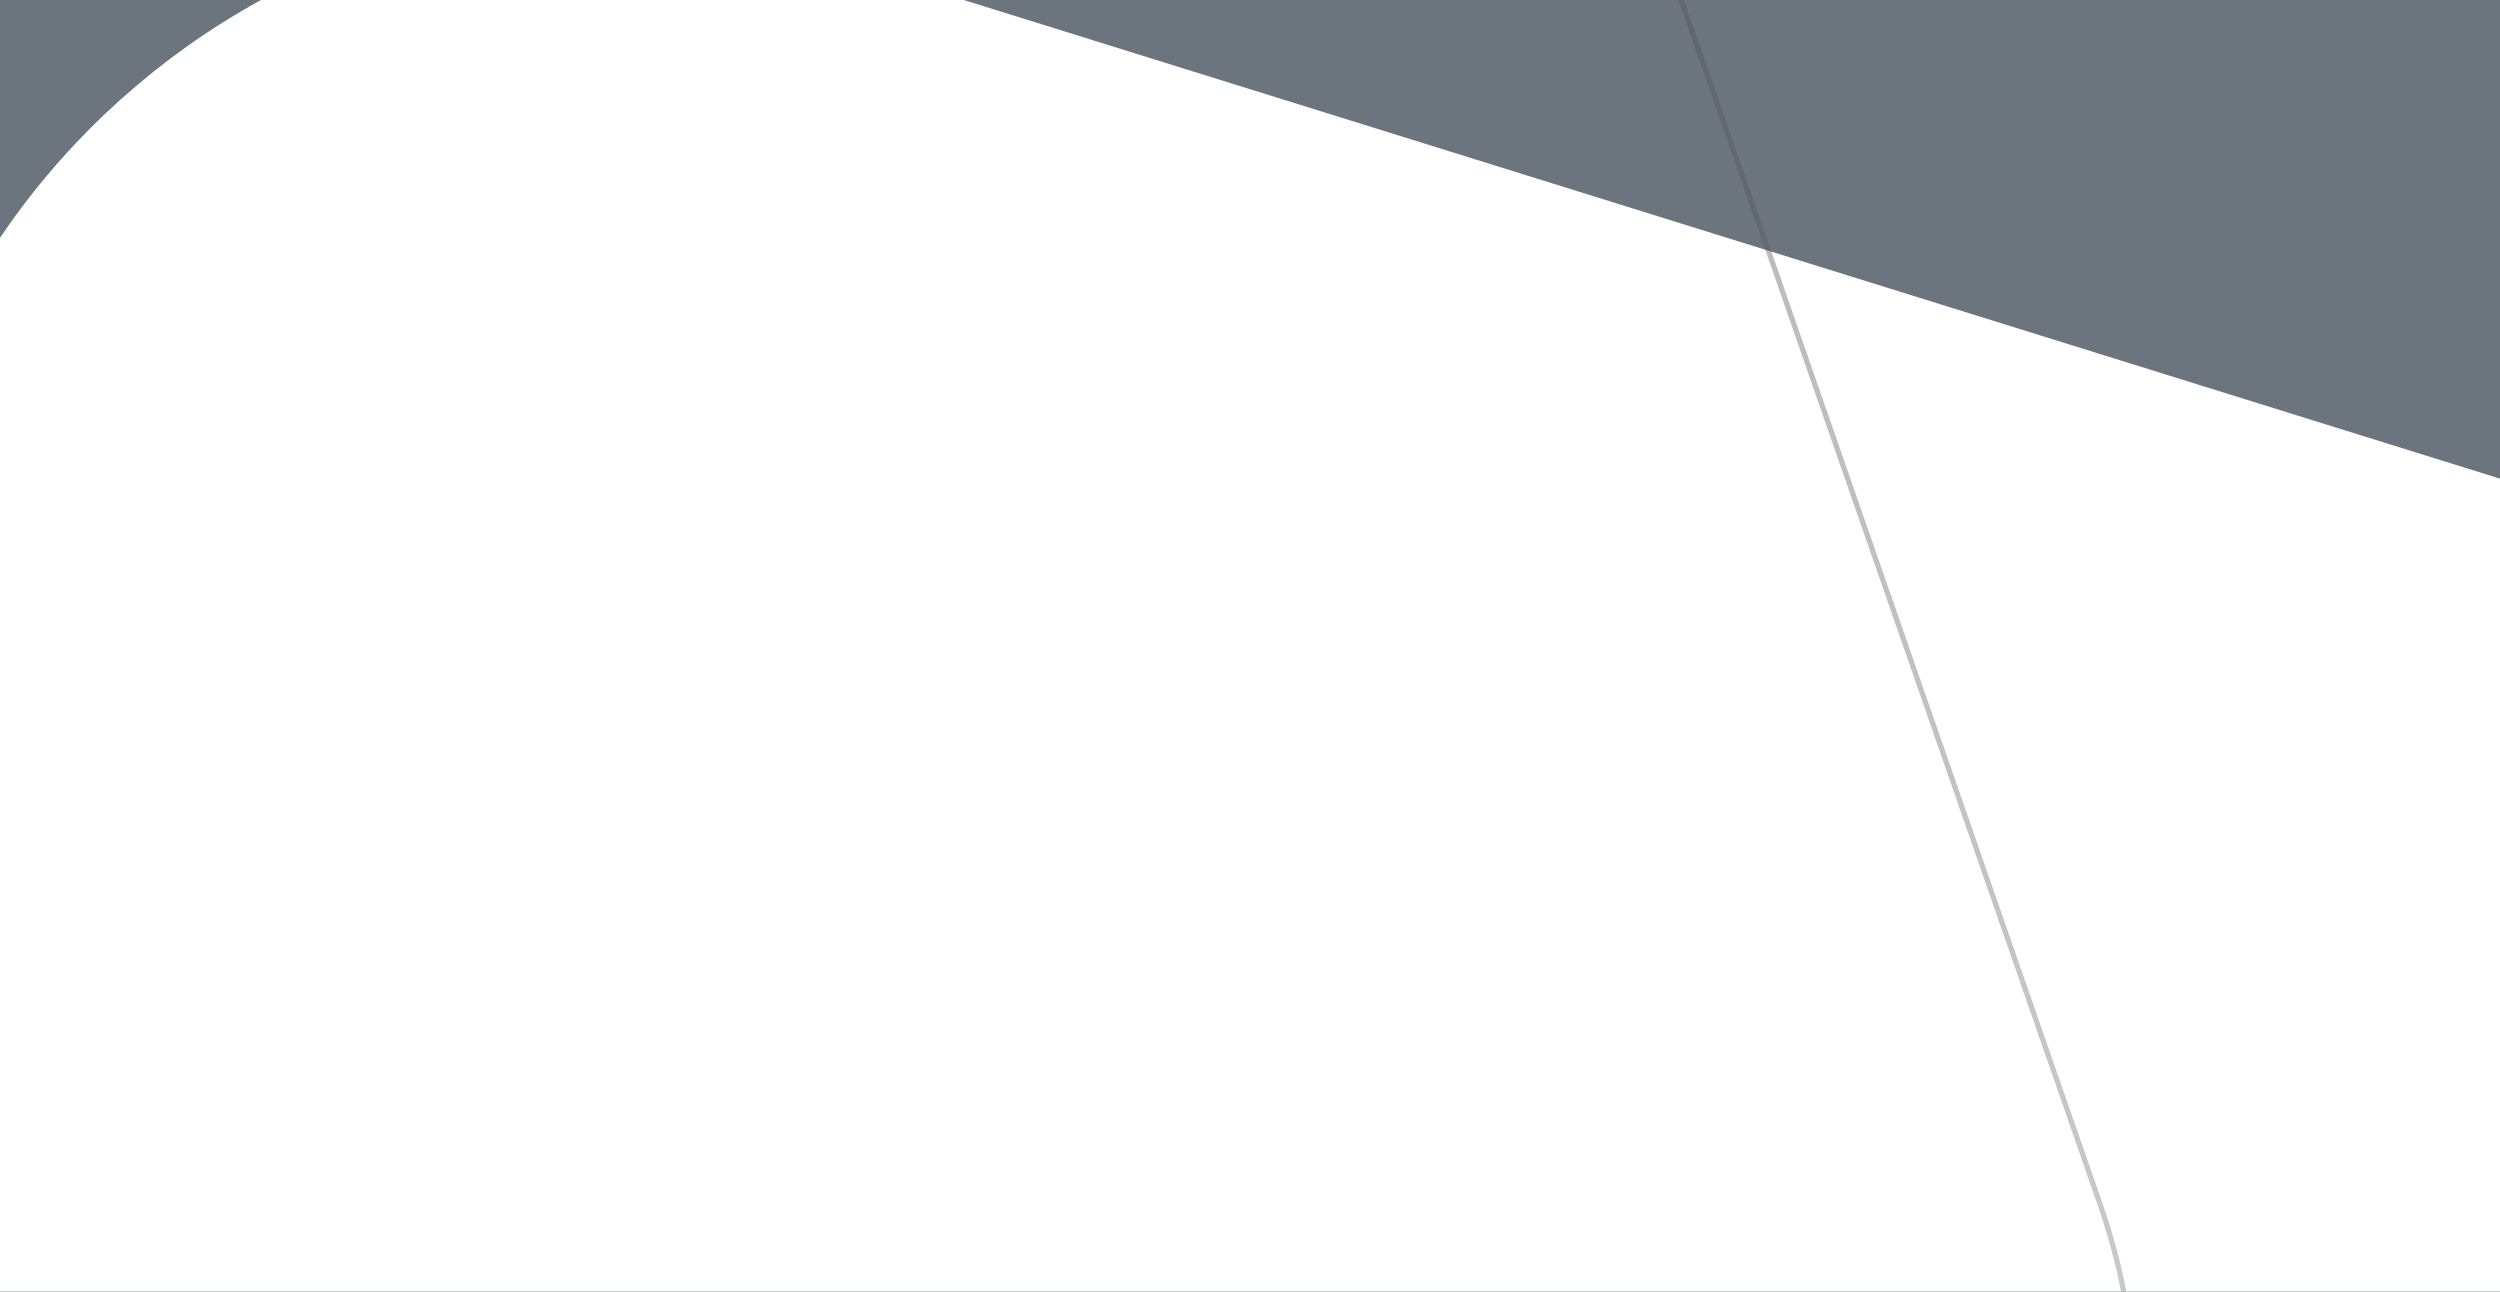 <svg width="1920" height="992" viewBox="0 0 1920 992" fill="none" xmlns="http://www.w3.org/2000/svg">
<g clip-path="url(#clip0_13998_107608)">
<rect width="1920" height="992" fill="#6C757E"/>
<g filter="url(#filter0_d_13998_107608)">
<path d="M-84.648 528.543C-134.548 162.096 244.437 -158.45 597.525 -48.439L2186.42 446.611C2539.51 556.622 2601.88 1014.68 2298.69 1271.12L934.351 2425.08C631.164 2681.51 189.803 2544 139.903 2177.55L-84.648 528.543Z" fill="white"/>
</g>
<path opacity="0.4" d="M-378.552 454.952L469.361 -616.86C563.054 -735.294 701.713 -772.812 830.329 -742.437C958.967 -712.058 1077.58 -613.741 1130.94 -460.387L1613.09 925.539C1666.44 1078.89 1634.45 1229.6 1552.45 1333.26C1470.45 1436.91 1338.45 1493.55 1191.48 1458.84L-138.585 1144.73C-285.602 1110.01 -392.504 996.881 -439.192 862.677C-485.881 728.473 -472.275 573.422 -378.552 454.952Z" stroke="url(#paint0_linear_13998_107608)" stroke-width="4"/>
</g>
<defs>
<filter id="filter0_d_13998_107608" x="-149.096" y="-126.4" width="2702.09" height="2747.04" filterUnits="userSpaceOnUse" color-interpolation-filters="sRGB">
<feFlood flood-opacity="0" result="BackgroundImageFix"/>
<feColorMatrix in="SourceAlpha" type="matrix" values="0 0 0 0 0 0 0 0 0 0 0 0 0 0 0 0 0 0 127 0" result="hardAlpha"/>
<feOffset dy="4"/>
<feGaussianBlur stdDeviation="30"/>
<feComposite in2="hardAlpha" operator="out"/>
<feColorMatrix type="matrix" values="0 0 0 0 0 0 0 0 0 0 0 0 0 0 0 0 0 0 0.08 0"/>
<feBlend mode="normal" in2="BackgroundImageFix" result="effect1_dropShadow_13998_107608"/>
<feBlend mode="normal" in="SourceGraphic" in2="effect1_dropShadow_13998_107608" result="shape"/>
</filter>
<linearGradient id="paint0_linear_13998_107608" x1="1210.41" y1="-51.499" x2="1645.25" y2="1242.92" gradientUnits="userSpaceOnUse">
<stop stop-color="#4D4D59"/>
<stop offset="1" stop-color="#7E8084"/>
</linearGradient>
<clipPath id="clip0_13998_107608">
<rect width="1920" height="992" fill="white"/>
</clipPath>
</defs>
</svg>
